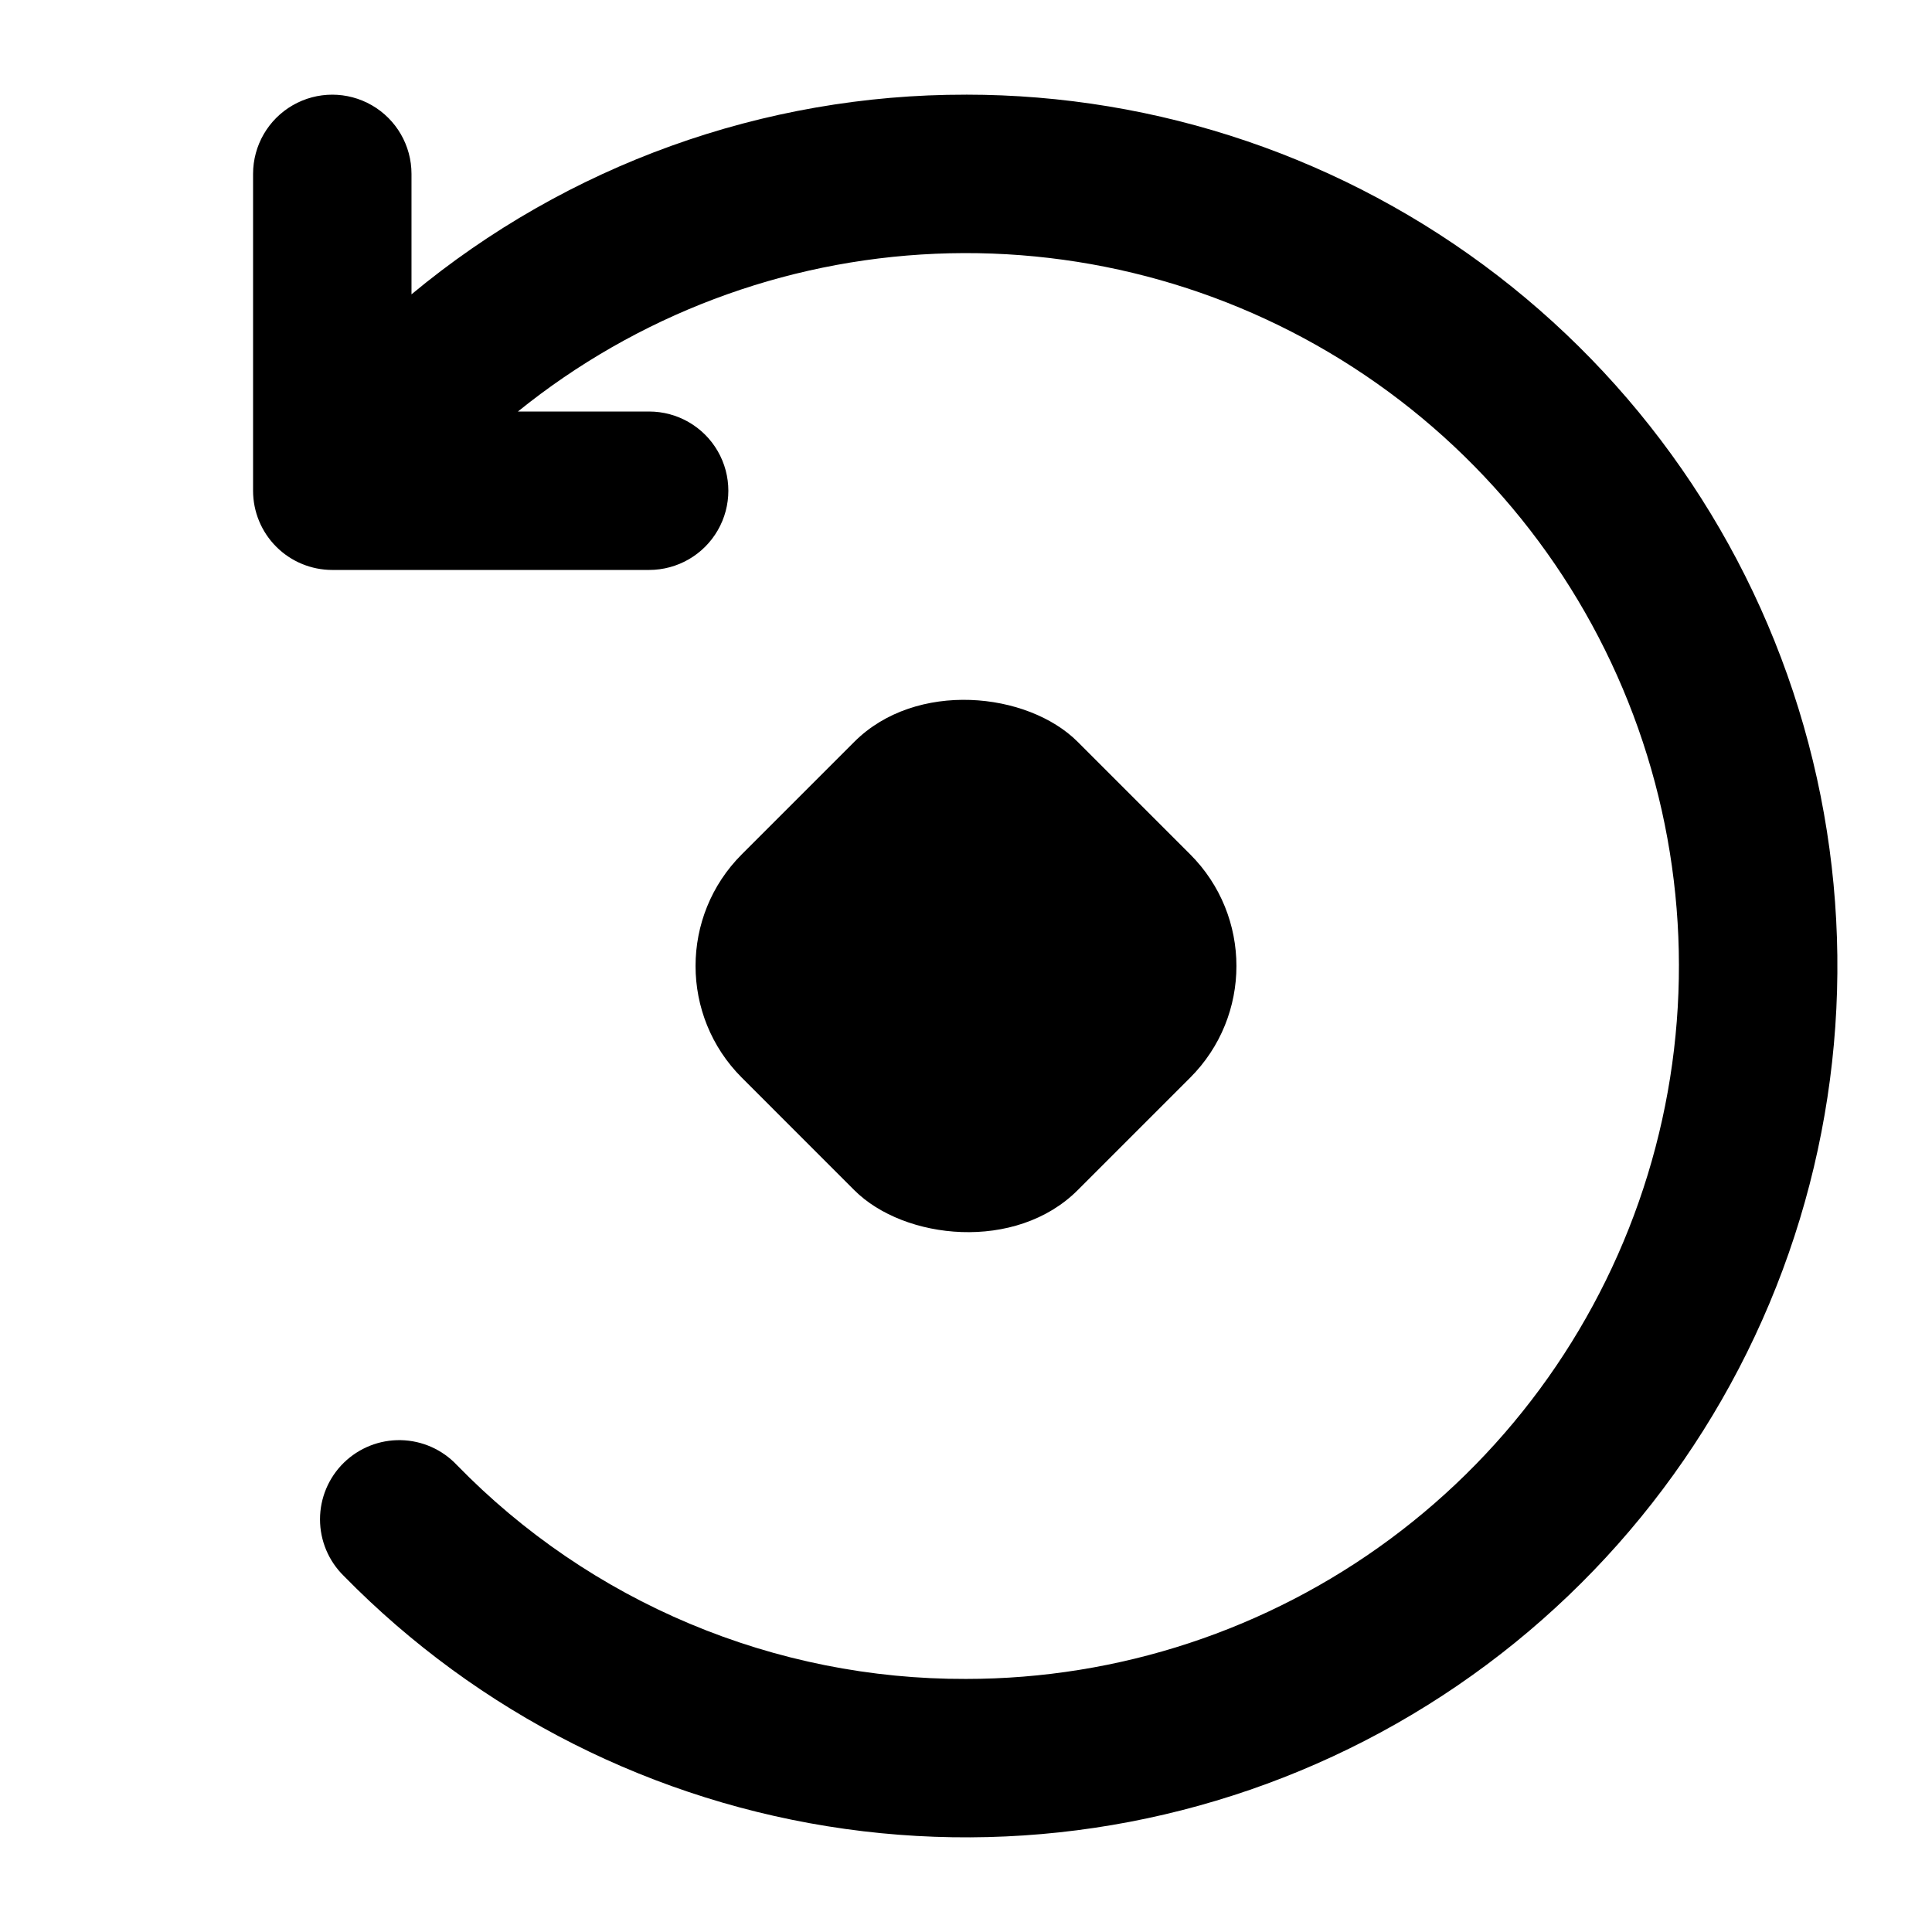 <?xml version="1.0" encoding="UTF-8"?>
<!-- Uploaded to: SVG Repo, www.svgrepo.com, Generator: SVG Repo Mixer Tools -->
<svg fill="#000000" width="800px" height="800px" version="1.1" viewBox="144 144 512 512" xmlns="http://www.w3.org/2000/svg">
 <g>
  <path d="m400 169.09c-53.664-0.09-105.66 18.633-146.95 52.914v-31.922c0-7.5-4-14.43-10.496-18.18s-14.496-3.75-20.992 0-10.496 10.68-10.496 18.18v83.969c0 5.566 2.211 10.906 6.148 14.844s9.277 6.148 14.844 6.148h83.969c7.5 0 14.43-4 18.18-10.496 3.75-6.496 3.75-14.496 0-20.992-3.75-6.496-10.68-10.496-18.18-10.496h-34.777c31.461-25.426 70.254-40.082 110.67-41.812 40.414-1.73 80.316 9.555 113.84 32.199 33.52 22.645 58.887 55.445 72.371 93.582 13.484 38.141 14.367 79.598 2.527 118.28-11.84 38.68-35.781 72.535-68.301 96.59-32.523 24.055-71.906 37.039-112.36 37.035-25.141 0.082-50.039-4.894-73.215-14.633-23.176-9.734-44.16-24.035-61.699-42.043-3.867-4.109-9.223-6.488-14.863-6.602-5.641-0.113-11.09 2.051-15.121 6-4.027 3.949-6.297 9.355-6.293 14.996 0.004 5.644 2.277 11.047 6.309 14.992 35.676 36.398 82.391 59.969 132.86 67.039 50.473 7.074 101.87-2.75 146.17-27.938 44.305-25.191 79.031-64.328 98.77-111.32 19.734-46.988 23.371-99.188 10.34-148.46-13.027-49.273-41.992-92.848-82.375-123.94-40.383-31.09-89.918-47.945-140.88-47.941z"/>
  <path d="m340.59 370.4 29.812-29.809c16.348-16.348 45.945-13.25 59.195 0l29.809 29.812c16.348 16.348 16.348 42.852 0 59.195l-29.812 29.809c-16.348 16.348-45.945 13.25-59.195 0l-29.809-29.812c-16.348-16.348-16.348-42.852 0-59.195z"/>
 </g>
</svg>